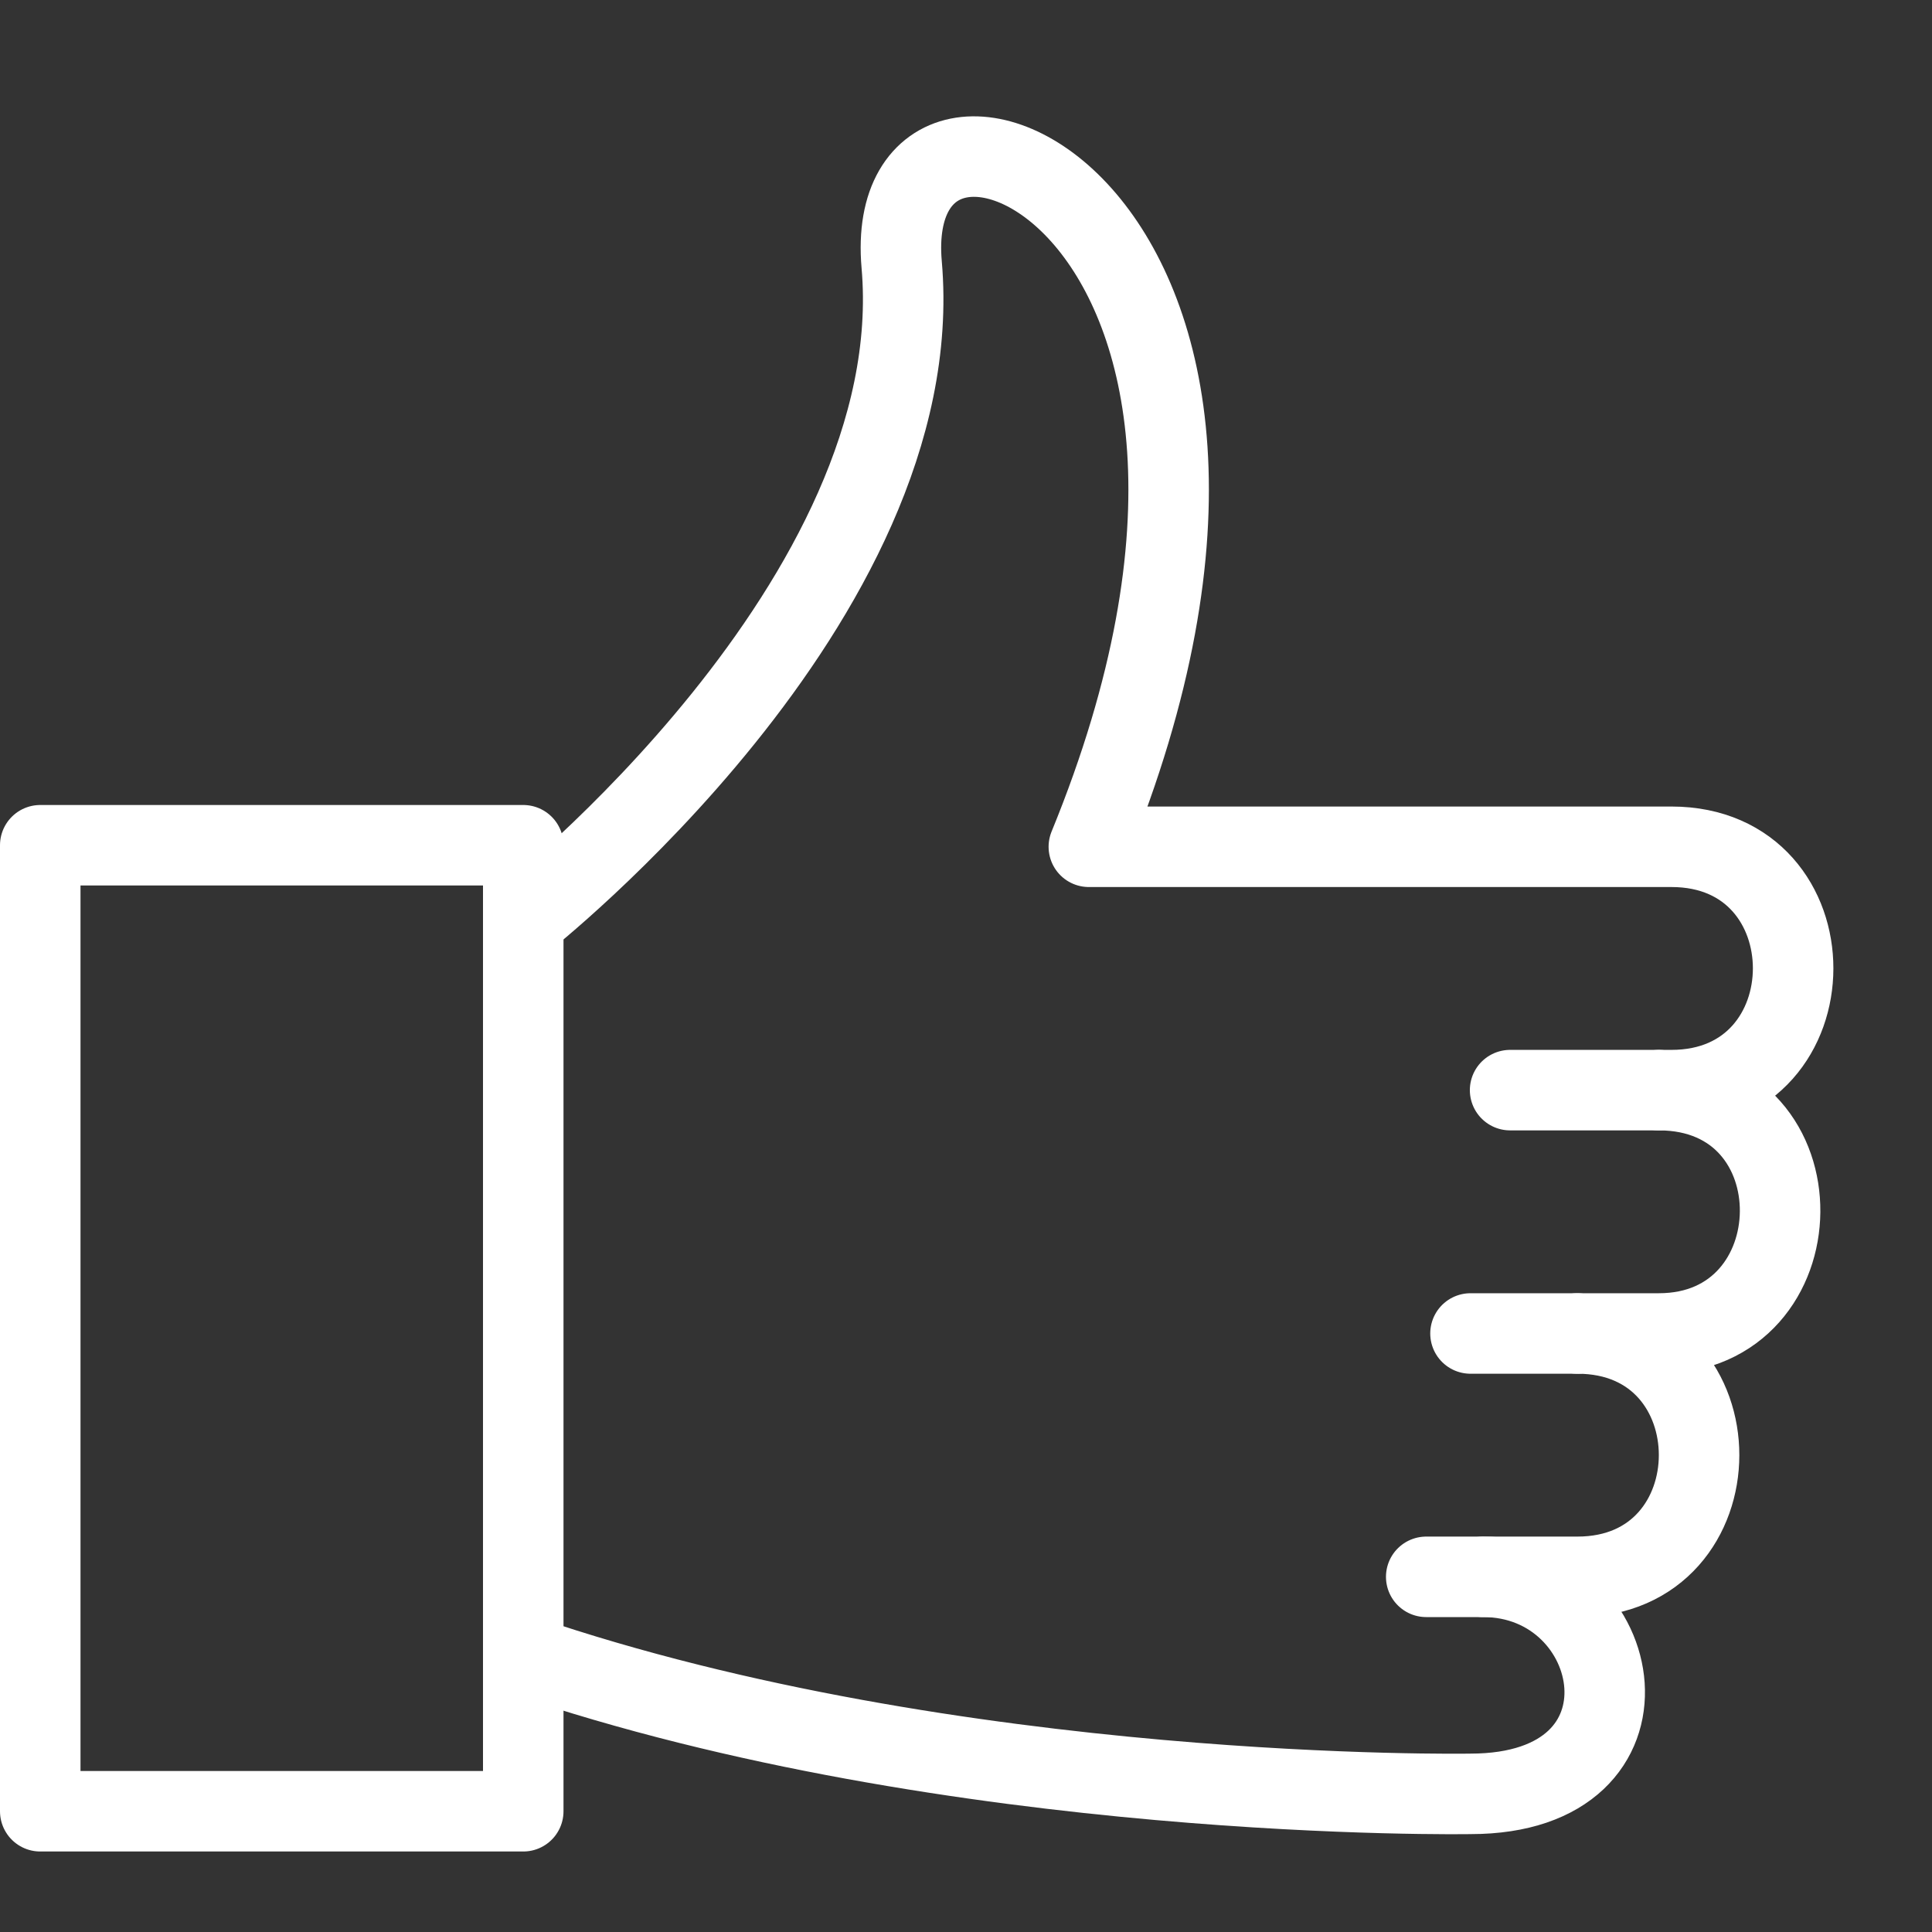 <svg xmlns="http://www.w3.org/2000/svg" xmlns:xlink="http://www.w3.org/1999/xlink" enable-background="new 0 0 24 24" height="24" id="Layer_1" version="1.1" viewBox="0 0 24 24" width="24" xml:space="preserve"><rect x="0" y="0" width="24" height="24" fill="#333333" stroke="none"/><g><line fill="none" stroke="#fff" stroke-linecap="round" stroke-linejoin="round" x1="20.607" x2="18.759" y1="13.542" y2="13.542"/><line fill="none" stroke="#fff" stroke-linecap="round" stroke-linejoin="round" stroke-miterlimit="10" x1="19.594" x2="18.267" y1="16.565" y2="16.565"/><path d="M6.5,20.563   c5.372,1.834,11.767,1.721,11.767,1.721c2.454,0,1.932-2.696,0.158-2.696h-0.708" fill="none" stroke="#fff" stroke-linecap="round" stroke-linejoin="round"/><path d="M6.5,11.434   c0,0,5.065-3.981,4.701-8.146c-0.276-3.159,5.589-0.743,2.325,7.231h7.237c2.019,0,2.013,3.023,0,3.023h-0.156   c2.035,0,1.981,3.023,0,3.023h-1.012c2.018,0,2.013,3.023,0,3.023l-1.169-0" fill="none" stroke="#fff" stroke-linecap="round" stroke-linejoin="round"/><rect fill="none" height="12" stroke="#fff" stroke-linecap="round" stroke-linejoin="round" width="6" x="0.5" y="10.5"/></g><rect fill="none" height="24" width="24" x="0" y="0"/></svg>
